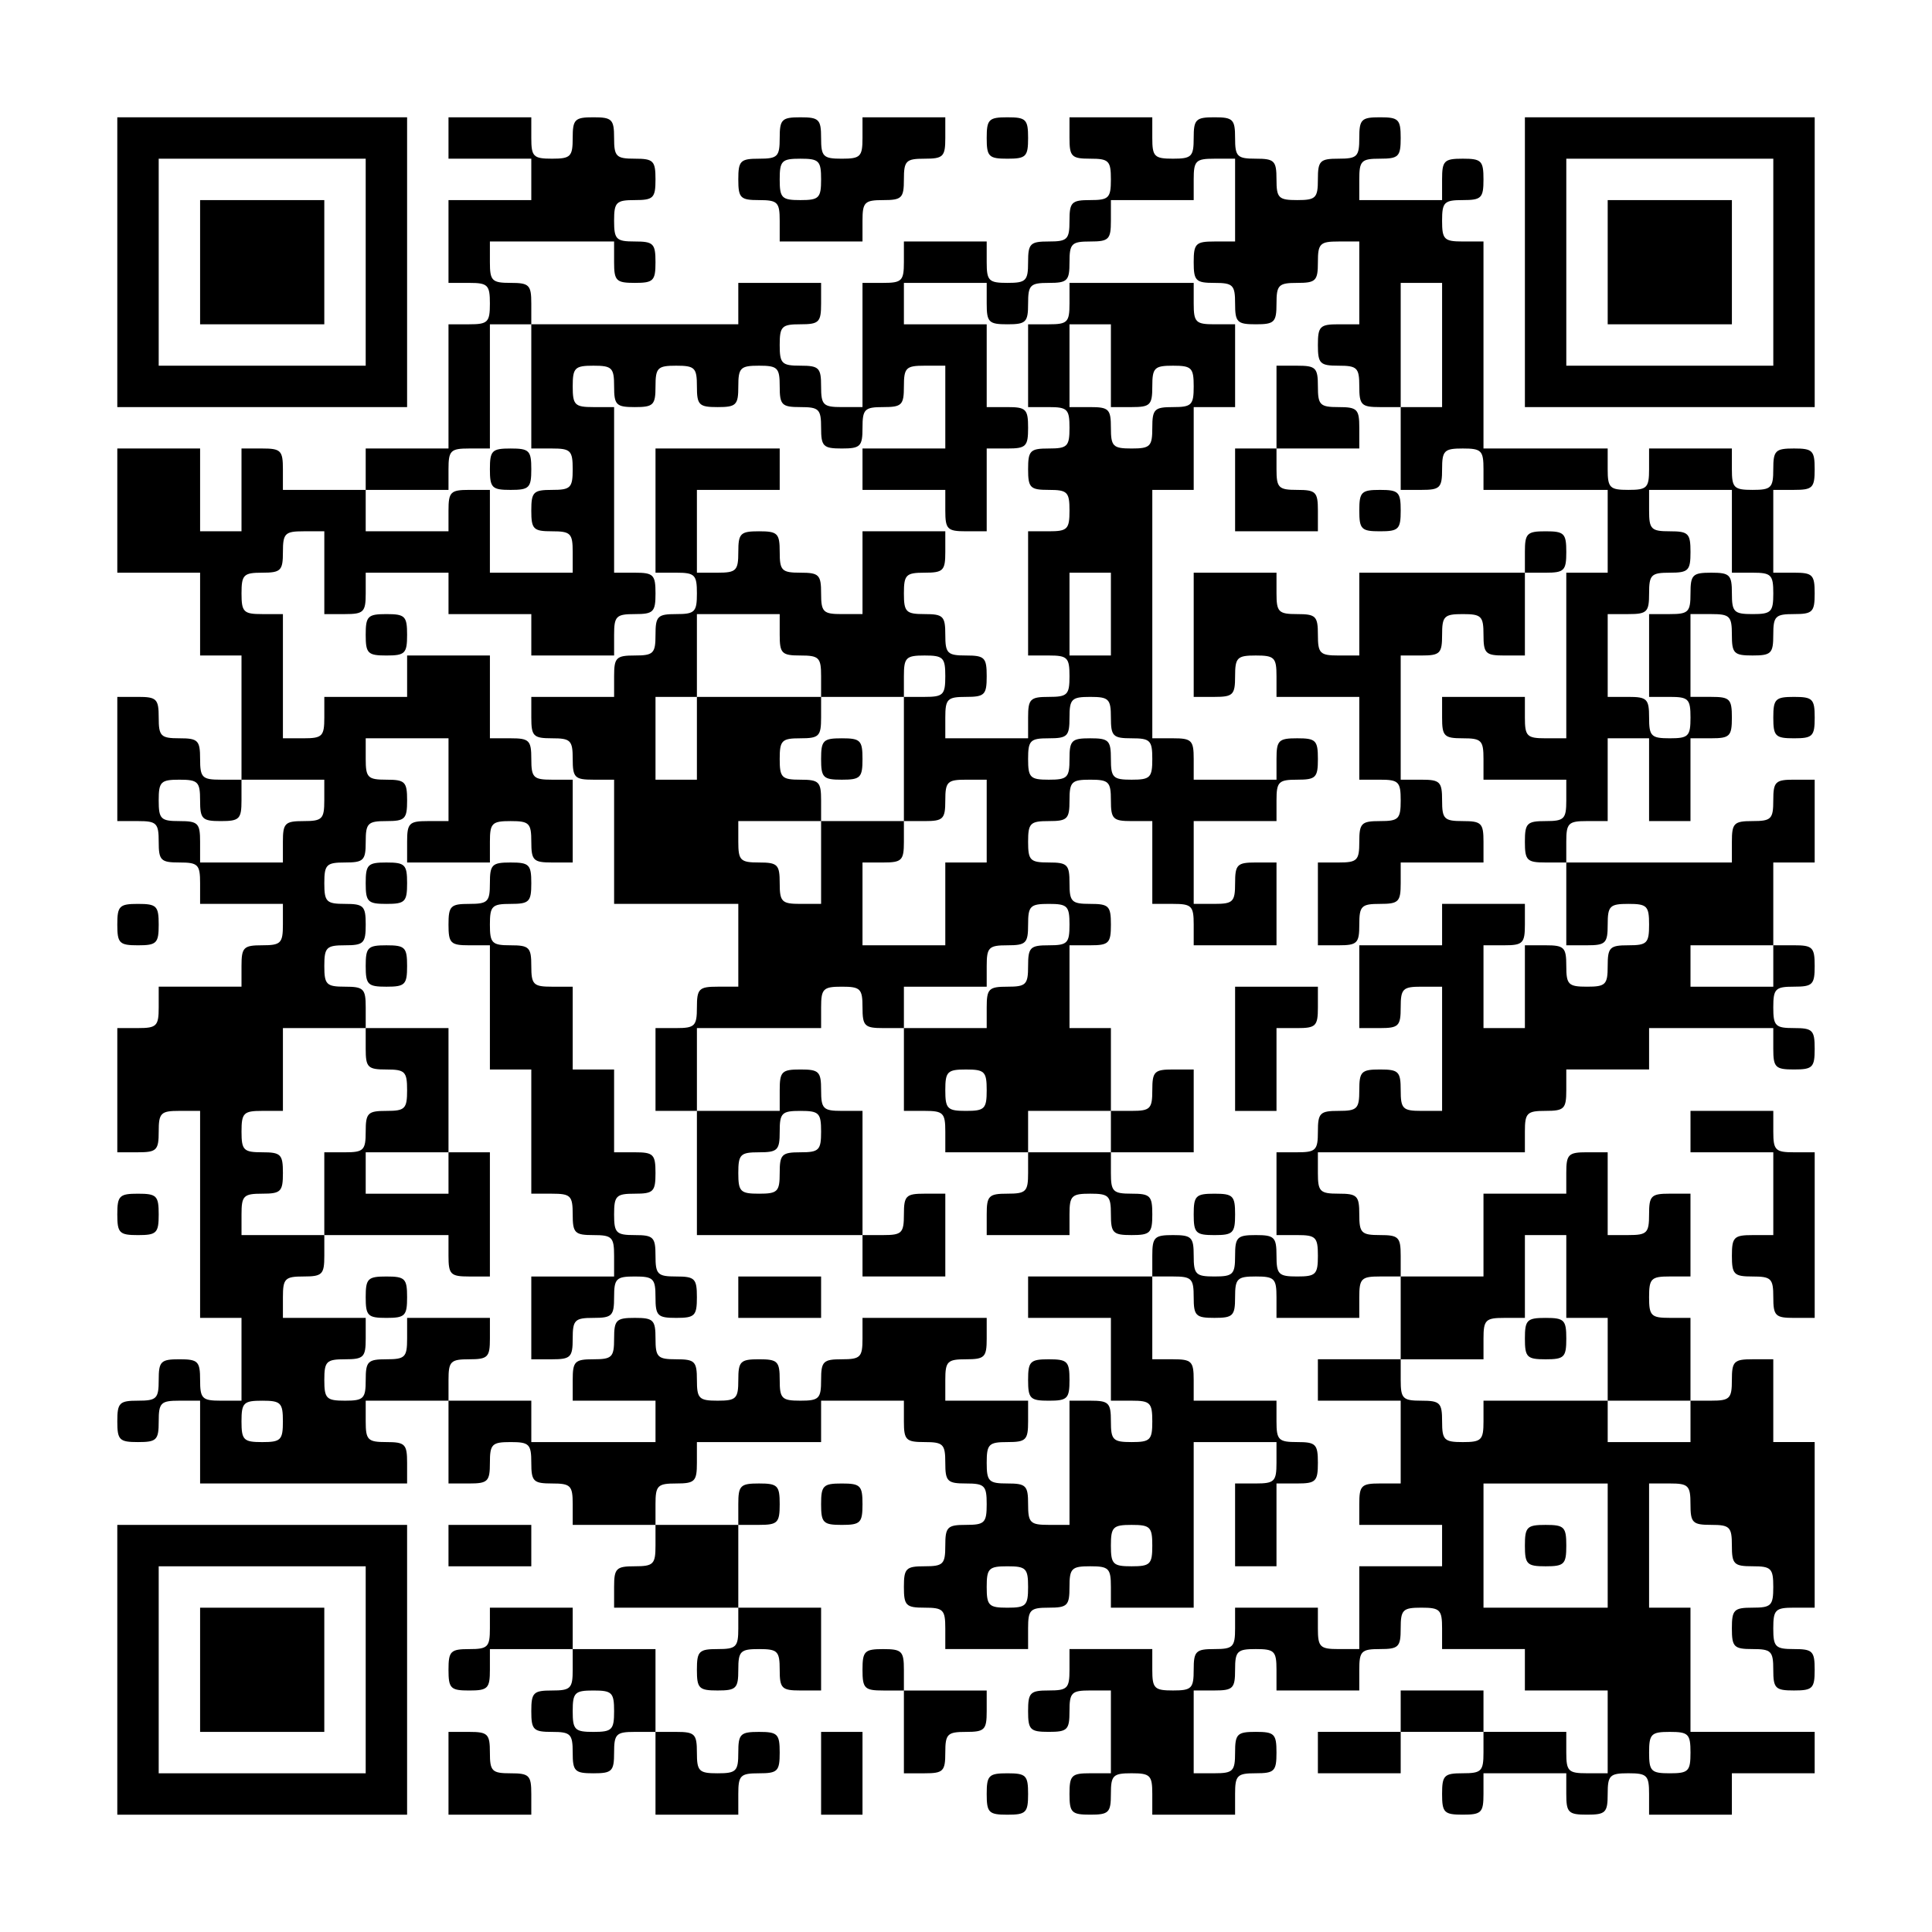 <?xml version="1.0" encoding="UTF-8" standalone="yes"?>
<svg version="1.0" xmlns="http://www.w3.org/2000/svg" width="280" height="280" viewBox="0 0 280 280" preserveAspectRatio="xMidYMid meet">
  <g transform="translate(0,280) scale(0.1,-0.1)" fill="#000000" stroke="none">
    <path d="M170 2420 l0 -210 210 0 210 0 0 210 0 210 -210 0 -210 0 0 -210z
m360 0 l0 -150 -150 0 -150 0 0 150 0 150 150 0 150 0 0 -150z"/>
    <path d="M290 2420 l0 -90 90 0 90 0 0 90 0 90 -90 0 -90 0 0 -90z"/>
    <path d="M650 2600 l0 -30 60 0 60 0 0 -30 0 -30 -60 0 -60 0 0 -60 0 -60 30
0 c27 0 30 -3 30 -30 0 -27 -3 -30 -30 -30 l-30 0 0 -90 0 -90 -60 0 -60 0 0
-30 0 -30 -60 0 -60 0 0 30 c0 27 -3 30 -30 30 l-30 0 0 -60 0 -60 -30 0 -30
0 0 60 0 60 -60 0 -60 0 0 -90 0 -90 60 0 60 0 0 -60 0 -60 30 0 30 0 0 -90 0
-90 -30 0 c-27 0 -30 3 -30 30 0 27 -3 30 -30 30 -27 0 -30 3 -30 30 0 27 -3
30 -30 30 l-30 0 0 -90 0 -90 30 0 c27 0 30 -3 30 -30 0 -27 3 -30 30 -30 27
0 30 -3 30 -30 l0 -30 60 0 60 0 0 -30 c0 -27 -3 -30 -30 -30 -27 0 -30 -3
-30 -30 l0 -30 -60 0 -60 0 0 -30 c0 -27 -3 -30 -30 -30 l-30 0 0 -90 0 -90
30 0 c27 0 30 3 30 30 0 27 3 30 30 30 l30 0 0 -150 0 -150 30 0 30 0 0 -60 0
-60 -30 0 c-27 0 -30 3 -30 30 0 27 -3 30 -30 30 -27 0 -30 -3 -30 -30 0 -27
-3 -30 -30 -30 -27 0 -30 -3 -30 -30 0 -27 3 -30 30 -30 27 0 30 3 30 30 0 27
3 30 30 30 l30 0 0 -60 0 -60 150 0 150 0 0 30 c0 27 -3 30 -30 30 -27 0 -30
3 -30 30 l0 30 60 0 60 0 0 -60 0 -60 30 0 c27 0 30 3 30 30 0 27 3 30 30 30
27 0 30 -3 30 -30 0 -27 3 -30 30 -30 27 0 30 -3 30 -30 l0 -30 60 0 60 0 0
-30 c0 -27 -3 -30 -30 -30 -27 0 -30 -3 -30 -30 l0 -30 90 0 90 0 0 -30 c0
-27 -3 -30 -30 -30 -27 0 -30 -3 -30 -30 0 -27 3 -30 30 -30 27 0 30 3 30 30
0 27 3 30 30 30 27 0 30 -3 30 -30 0 -27 3 -30 30 -30 l30 0 0 60 0 60 -60 0
-60 0 0 60 0 60 30 0 c27 0 30 3 30 30 0 27 -3 30 -30 30 -27 0 -30 -3 -30
-30 l0 -30 -60 0 -60 0 0 30 c0 27 3 30 30 30 27 0 30 3 30 30 l0 30 90 0 90
0 0 30 0 30 60 0 60 0 0 -30 c0 -27 3 -30 30 -30 27 0 30 -3 30 -30 0 -27 3
-30 30 -30 27 0 30 -3 30 -30 0 -27 -3 -30 -30 -30 -27 0 -30 -3 -30 -30 0
-27 -3 -30 -30 -30 -27 0 -30 -3 -30 -30 0 -27 3 -30 30 -30 27 0 30 -3 30
-30 l0 -30 60 0 60 0 0 30 c0 27 3 30 30 30 27 0 30 3 30 30 0 27 3 30 30 30
27 0 30 -3 30 -30 l0 -30 60 0 60 0 0 120 0 120 60 0 60 0 0 -30 c0 -27 -3
-30 -30 -30 l-30 0 0 -60 0 -60 30 0 30 0 0 60 0 60 30 0 c27 0 30 3 30 30 0
27 -3 30 -30 30 -27 0 -30 3 -30 30 l0 30 -60 0 -60 0 0 30 c0 27 -3 30 -30
30 l-30 0 0 60 0 60 30 0 c27 0 30 -3 30 -30 0 -27 3 -30 30 -30 27 0 30 3 30
30 0 27 3 30 30 30 27 0 30 -3 30 -30 l0 -30 60 0 60 0 0 30 c0 27 3 30 30 30
l30 0 0 -60 0 -60 -60 0 -60 0 0 -30 0 -30 60 0 60 0 0 -60 0 -60 -30 0 c-27
0 -30 -3 -30 -30 l0 -30 60 0 60 0 0 -30 0 -30 -60 0 -60 0 0 -60 0 -60 -30 0
c-27 0 -30 3 -30 30 l0 30 -60 0 -60 0 0 -30 c0 -27 -3 -30 -30 -30 -27 0 -30
-3 -30 -30 0 -27 -3 -30 -30 -30 -27 0 -30 3 -30 30 l0 30 -60 0 -60 0 0 -30
c0 -27 -3 -30 -30 -30 -27 0 -30 -3 -30 -30 0 -27 3 -30 30 -30 27 0 30 3 30
30 0 27 3 30 30 30 l30 0 0 -60 0 -60 -30 0 c-27 0 -30 -3 -30 -30 0 -27 3
-30 30 -30 27 0 30 3 30 30 0 27 3 30 30 30 27 0 30 -3 30 -30 l0 -30 60 0 60
0 0 30 c0 27 3 30 30 30 27 0 30 3 30 30 0 27 -3 30 -30 30 -27 0 -30 -3 -30
-30 0 -27 -3 -30 -30 -30 l-30 0 0 60 0 60 30 0 c27 0 30 3 30 30 0 27 3 30
30 30 27 0 30 -3 30 -30 l0 -30 60 0 60 0 0 30 c0 27 3 30 30 30 27 0 30 3 30
30 0 27 3 30 30 30 27 0 30 -3 30 -30 l0 -30 60 0 60 0 0 -30 0 -30 60 0 60 0
0 -60 0 -60 -30 0 c-27 0 -30 3 -30 30 l0 30 -60 0 -60 0 0 30 0 30 -60 0 -60
0 0 -30 0 -30 -60 0 -60 0 0 -30 0 -30 60 0 60 0 0 30 0 30 60 0 60 0 0 -30
c0 -27 -3 -30 -30 -30 -27 0 -30 -3 -30 -30 0 -27 3 -30 30 -30 27 0 30 3 30
30 l0 30 60 0 60 0 0 -30 c0 -27 3 -30 30 -30 27 0 30 3 30 30 0 27 3 30 30
30 27 0 30 -3 30 -30 l0 -30 60 0 60 0 0 30 0 30 60 0 60 0 0 30 0 30 -90 0
-90 0 0 90 0 90 -30 0 -30 0 0 90 0 90 30 0 c27 0 30 -3 30 -30 0 -27 3 -30
30 -30 27 0 30 -3 30 -30 0 -27 3 -30 30 -30 27 0 30 -3 30 -30 0 -27 -3 -30
-30 -30 -27 0 -30 -3 -30 -30 0 -27 3 -30 30 -30 27 0 30 -3 30 -30 0 -27 3
-30 30 -30 27 0 30 3 30 30 0 27 -3 30 -30 30 -27 0 -30 3 -30 30 0 27 3 30
30 30 l30 0 0 120 0 120 -30 0 -30 0 0 60 0 60 -30 0 c-27 0 -30 -3 -30 -30 0
-27 -3 -30 -30 -30 l-30 0 0 60 0 60 -30 0 c-27 0 -30 3 -30 30 0 27 3 30 30
30 l30 0 0 60 0 60 -30 0 c-27 0 -30 -3 -30 -30 0 -27 -3 -30 -30 -30 l-30 0
0 60 0 60 -30 0 c-27 0 -30 -3 -30 -30 l0 -30 -60 0 -60 0 0 -60 0 -60 -60 0
-60 0 0 30 c0 27 -3 30 -30 30 -27 0 -30 3 -30 30 0 27 -3 30 -30 30 -27 0
-30 3 -30 30 l0 30 150 0 150 0 0 30 c0 27 3 30 30 30 27 0 30 3 30 30 l0 30
60 0 60 0 0 30 0 30 90 0 90 0 0 -30 c0 -27 3 -30 30 -30 27 0 30 3 30 30 0
27 -3 30 -30 30 -27 0 -30 3 -30 30 0 27 3 30 30 30 27 0 30 3 30 30 0 27 -3
30 -30 30 l-30 0 0 60 0 60 30 0 30 0 0 60 0 60 -30 0 c-27 0 -30 -3 -30 -30
0 -27 -3 -30 -30 -30 -27 0 -30 -3 -30 -30 l0 -30 -120 0 -120 0 0 30 c0 27 3
30 30 30 l30 0 0 60 0 60 30 0 30 0 0 -60 0 -60 30 0 30 0 0 60 0 60 30 0 c27
0 30 3 30 30 0 27 -3 30 -30 30 l-30 0 0 60 0 60 30 0 c27 0 30 -3 30 -30 0
-27 3 -30 30 -30 27 0 30 3 30 30 0 27 3 30 30 30 27 0 30 3 30 30 0 27 -3 30
-30 30 l-30 0 0 60 0 60 30 0 c27 0 30 3 30 30 0 27 -3 30 -30 30 -27 0 -30
-3 -30 -30 0 -27 -3 -30 -30 -30 -27 0 -30 3 -30 30 l0 30 -60 0 -60 0 0 -30
c0 -27 -3 -30 -30 -30 -27 0 -30 3 -30 30 l0 30 -90 0 -90 0 0 150 0 150 -30
0 c-27 0 -30 3 -30 30 0 27 3 30 30 30 27 0 30 3 30 30 0 27 -3 30 -30 30 -27
0 -30 -3 -30 -30 l0 -30 -60 0 -60 0 0 30 c0 27 3 30 30 30 27 0 30 3 30 30 0
27 -3 30 -30 30 -27 0 -30 -3 -30 -30 0 -27 -3 -30 -30 -30 -27 0 -30 -3 -30
-30 0 -27 -3 -30 -30 -30 -27 0 -30 3 -30 30 0 27 -3 30 -30 30 -27 0 -30 3
-30 30 0 27 -3 30 -30 30 -27 0 -30 -3 -30 -30 0 -27 -3 -30 -30 -30 -27 0
-30 3 -30 30 l0 30 -60 0 -60 0 0 -30 c0 -27 3 -30 30 -30 27 0 30 -3 30 -30
0 -27 -3 -30 -30 -30 -27 0 -30 -3 -30 -30 0 -27 -3 -30 -30 -30 -27 0 -30 -3
-30 -30 0 -27 -3 -30 -30 -30 -27 0 -30 3 -30 30 l0 30 -60 0 -60 0 0 -30 c0
-27 -3 -30 -30 -30 l-30 0 0 -90 0 -90 -30 0 c-27 0 -30 3 -30 30 0 27 -3 30
-30 30 -27 0 -30 3 -30 30 0 27 3 30 30 30 27 0 30 3 30 30 l0 30 -60 0 -60 0
0 -30 0 -30 -150 0 -150 0 0 30 c0 27 -3 30 -30 30 -27 0 -30 3 -30 30 l0 30
90 0 90 0 0 -30 c0 -27 3 -30 30 -30 27 0 30 3 30 30 0 27 -3 30 -30 30 -27 0
-30 3 -30 30 0 27 3 30 30 30 27 0 30 3 30 30 0 27 -3 30 -30 30 -27 0 -30 3
-30 30 0 27 -3 30 -30 30 -27 0 -30 -3 -30 -30 0 -27 -3 -30 -30 -30 -27 0
-30 3 -30 30 l0 30 -60 0 -60 0 0 -30z m1140 -90 l0 -60 -30 0 c-27 0 -30 -3
-30 -30 0 -27 3 -30 30 -30 27 0 30 -3 30 -30 0 -27 3 -30 30 -30 27 0 30 3
30 30 0 27 3 30 30 30 27 0 30 3 30 30 0 27 3 30 30 30 l30 0 0 -60 0 -60 -30
0 c-27 0 -30 -3 -30 -30 0 -27 3 -30 30 -30 27 0 30 -3 30 -30 0 -27 3 -30 30
-30 l30 0 0 90 0 90 30 0 30 0 0 -90 0 -90 -30 0 -30 0 0 -60 0 -60 30 0 c27
0 30 3 30 30 0 27 3 30 30 30 27 0 30 -3 30 -30 l0 -30 90 0 90 0 0 -60 0 -60
-30 0 -30 0 0 -120 0 -120 -30 0 c-27 0 -30 3 -30 30 l0 30 -60 0 -60 0 0 -30
c0 -27 3 -30 30 -30 27 0 30 -3 30 -30 l0 -30 60 0 60 0 0 -30 c0 -27 -3 -30
-30 -30 -27 0 -30 -3 -30 -30 0 -27 3 -30 30 -30 l30 0 0 -60 0 -60 30 0 c27
0 30 3 30 30 0 27 3 30 30 30 27 0 30 -3 30 -30 0 -27 -3 -30 -30 -30 -27 0
-30 -3 -30 -30 0 -27 -3 -30 -30 -30 -27 0 -30 3 -30 30 0 27 -3 30 -30 30
l-30 0 0 -60 0 -60 -30 0 -30 0 0 60 0 60 30 0 c27 0 30 3 30 30 l0 30 -60 0
-60 0 0 -30 0 -30 -60 0 -60 0 0 -60 0 -60 30 0 c27 0 30 3 30 30 0 27 3 30
30 30 l30 0 0 -90 0 -90 -30 0 c-27 0 -30 3 -30 30 0 27 -3 30 -30 30 -27 0
-30 -3 -30 -30 0 -27 -3 -30 -30 -30 -27 0 -30 -3 -30 -30 0 -27 -3 -30 -30
-30 l-30 0 0 -60 0 -60 30 0 c27 0 30 -3 30 -30 0 -27 -3 -30 -30 -30 -27 0
-30 3 -30 30 0 27 -3 30 -30 30 -27 0 -30 -3 -30 -30 0 -27 -3 -30 -30 -30
-27 0 -30 3 -30 30 0 27 -3 30 -30 30 -27 0 -30 -3 -30 -30 l0 -30 -90 0 -90
0 0 -30 0 -30 60 0 60 0 0 -60 0 -60 30 0 c27 0 30 -3 30 -30 0 -27 -3 -30
-30 -30 -27 0 -30 3 -30 30 0 27 -3 30 -30 30 l-30 0 0 -90 0 -90 -30 0 c-27
0 -30 3 -30 30 0 27 -3 30 -30 30 -27 0 -30 3 -30 30 0 27 3 30 30 30 27 0 30
3 30 30 l0 30 -60 0 -60 0 0 30 c0 27 3 30 30 30 27 0 30 3 30 30 l0 30 -90 0
-90 0 0 -30 c0 -27 -3 -30 -30 -30 -27 0 -30 -3 -30 -30 0 -27 -3 -30 -30 -30
-27 0 -30 3 -30 30 0 27 -3 30 -30 30 -27 0 -30 -3 -30 -30 0 -27 -3 -30 -30
-30 -27 0 -30 3 -30 30 0 27 -3 30 -30 30 -27 0 -30 3 -30 30 0 27 -3 30 -30
30 -27 0 -30 -3 -30 -30 0 -27 -3 -30 -30 -30 -27 0 -30 -3 -30 -30 l0 -30 60
0 60 0 0 -30 0 -30 -90 0 -90 0 0 30 0 30 -60 0 -60 0 0 30 c0 27 3 30 30 30
27 0 30 3 30 30 l0 30 -60 0 -60 0 0 -30 c0 -27 -3 -30 -30 -30 -27 0 -30 -3
-30 -30 0 -27 -3 -30 -30 -30 -27 0 -30 3 -30 30 0 27 3 30 30 30 27 0 30 3
30 30 l0 30 -60 0 -60 0 0 30 c0 27 3 30 30 30 27 0 30 3 30 30 l0 30 -60 0
-60 0 0 30 c0 27 3 30 30 30 27 0 30 3 30 30 0 27 -3 30 -30 30 -27 0 -30 3
-30 30 0 27 3 30 30 30 l30 0 0 60 0 60 60 0 60 0 0 30 c0 27 -3 30 -30 30
-27 0 -30 3 -30 30 0 27 3 30 30 30 27 0 30 3 30 30 0 27 -3 30 -30 30 -27 0
-30 3 -30 30 0 27 3 30 30 30 27 0 30 3 30 30 0 27 3 30 30 30 27 0 30 3 30
30 0 27 -3 30 -30 30 -27 0 -30 3 -30 30 l0 30 60 0 60 0 0 -60 0 -60 -30 0
c-27 0 -30 -3 -30 -30 l0 -30 60 0 60 0 0 30 c0 27 3 30 30 30 27 0 30 -3 30
-30 0 -27 3 -30 30 -30 l30 0 0 60 0 60 -30 0 c-27 0 -30 3 -30 30 0 27 -3 30
-30 30 l-30 0 0 60 0 60 -60 0 -60 0 0 -30 0 -30 -60 0 -60 0 0 -30 c0 -27 -3
-30 -30 -30 l-30 0 0 90 0 90 -30 0 c-27 0 -30 3 -30 30 0 27 3 30 30 30 27 0
30 3 30 30 0 27 3 30 30 30 l30 0 0 -60 0 -60 30 0 c27 0 30 3 30 30 l0 30 60
0 60 0 0 -30 0 -30 60 0 60 0 0 -30 0 -30 60 0 60 0 0 30 c0 27 3 30 30 30 27
0 30 3 30 30 0 27 -3 30 -30 30 l-30 0 0 120 0 120 -30 0 c-27 0 -30 3 -30 30
0 27 3 30 30 30 27 0 30 -3 30 -30 0 -27 3 -30 30 -30 27 0 30 3 30 30 0 27 3
30 30 30 27 0 30 -3 30 -30 0 -27 3 -30 30 -30 27 0 30 3 30 30 0 27 3 30 30
30 27 0 30 -3 30 -30 0 -27 3 -30 30 -30 27 0 30 -3 30 -30 0 -27 3 -30 30
-30 27 0 30 3 30 30 0 27 3 30 30 30 27 0 30 3 30 30 0 27 3 30 30 30 l30 0 0
-60 0 -60 -60 0 -60 0 0 -30 0 -30 60 0 60 0 0 -30 c0 -27 3 -30 30 -30 l30 0
0 60 0 60 30 0 c27 0 30 3 30 30 0 27 -3 30 -30 30 l-30 0 0 60 0 60 -60 0
-60 0 0 30 0 30 60 0 60 0 0 -30 c0 -27 3 -30 30 -30 27 0 30 3 30 30 0 27 3
30 30 30 27 0 30 3 30 30 0 27 3 30 30 30 27 0 30 3 30 30 l0 30 60 0 60 0 0
30 c0 27 3 30 30 30 l30 0 0 -60z m-1020 -270 l0 -90 30 0 c27 0 30 -3 30 -30
0 -27 -3 -30 -30 -30 -27 0 -30 -3 -30 -30 0 -27 3 -30 30 -30 27 0 30 -3 30
-30 l0 -30 -60 0 -60 0 0 60 0 60 -30 0 c-27 0 -30 -3 -30 -30 l0 -30 -60 0
-60 0 0 30 0 30 60 0 60 0 0 30 c0 27 3 30 30 30 l30 0 0 90 0 90 30 0 30 0 0
-90z m1740 -210 l0 -60 30 0 c27 0 30 -3 30 -30 0 -27 -3 -30 -30 -30 -27 0
-30 3 -30 30 0 27 -3 30 -30 30 -27 0 -30 -3 -30 -30 0 -27 -3 -30 -30 -30
l-30 0 0 -60 0 -60 30 0 c27 0 30 -3 30 -30 0 -27 -3 -30 -30 -30 -27 0 -30 3
-30 30 0 27 -3 30 -30 30 l-30 0 0 60 0 60 30 0 c27 0 30 3 30 30 0 27 3 30
30 30 27 0 30 3 30 30 0 27 -3 30 -30 30 -27 0 -30 3 -30 30 l0 30 60 0 60 0
0 -60z m-2220 -390 c0 -27 3 -30 30 -30 27 0 30 3 30 30 l0 30 60 0 60 0 0
-30 c0 -27 -3 -30 -30 -30 -27 0 -30 -3 -30 -30 l0 -30 -60 0 -60 0 0 30 c0
27 -3 30 -30 30 -27 0 -30 3 -30 30 0 27 3 30 30 30 27 0 30 -3 30 -30z m2280
-240 l0 -30 -60 0 -60 0 0 30 0 30 60 0 60 0 0 -30z m-300 -450 l0 -60 30 0
30 0 0 -60 0 -60 60 0 60 0 0 -30 0 -30 -60 0 -60 0 0 30 0 30 -90 0 -90 0 0
-30 c0 -27 -3 -30 -30 -30 -27 0 -30 3 -30 30 0 27 -3 30 -30 30 -27 0 -30 3
-30 30 l0 30 60 0 60 0 0 30 c0 27 3 30 30 30 l30 0 0 60 0 60 30 0 30 0 0
-60z m-1860 -210 c0 -27 -3 -30 -30 -30 -27 0 -30 3 -30 30 0 27 3 30 30 30
27 0 30 -3 30 -30z m1920 -180 l0 -90 -90 0 -90 0 0 90 0 90 90 0 90 0 0 -90z
m-660 0 c0 -27 -3 -30 -30 -30 -27 0 -30 3 -30 30 0 27 3 30 30 30 27 0 30 -3
30 -30z m-180 -60 c0 -27 -3 -30 -30 -30 -27 0 -30 3 -30 30 0 27 3 30 30 30
27 0 30 -3 30 -30z m960 -240 c0 -27 -3 -30 -30 -30 -27 0 -30 3 -30 30 0 27
3 30 30 30 27 0 30 -3 30 -30z"/>
    <path d="M1550 2360 c0 -27 -3 -30 -30 -30 l-30 0 0 -60 0 -60 30 0 c27 0 30
-3 30 -30 0 -27 -3 -30 -30 -30 -27 0 -30 -3 -30 -30 0 -27 3 -30 30 -30 27 0
30 -3 30 -30 0 -27 -3 -30 -30 -30 l-30 0 0 -90 0 -90 30 0 c27 0 30 -3 30
-30 0 -27 -3 -30 -30 -30 -27 0 -30 -3 -30 -30 l0 -30 -60 0 -60 0 0 30 c0 27
3 30 30 30 27 0 30 3 30 30 0 27 -3 30 -30 30 -27 0 -30 3 -30 30 0 27 -3 30
-30 30 -27 0 -30 3 -30 30 0 27 3 30 30 30 27 0 30 3 30 30 l0 30 -60 0 -60 0
0 -60 0 -60 -30 0 c-27 0 -30 3 -30 30 0 27 -3 30 -30 30 -27 0 -30 3 -30 30
0 27 -3 30 -30 30 -27 0 -30 -3 -30 -30 0 -27 -3 -30 -30 -30 l-30 0 0 60 0
60 60 0 60 0 0 30 0 30 -90 0 -90 0 0 -90 0 -90 30 0 c27 0 30 -3 30 -30 0
-27 -3 -30 -30 -30 -27 0 -30 -3 -30 -30 0 -27 -3 -30 -30 -30 -27 0 -30 -3
-30 -30 l0 -30 -60 0 -60 0 0 -30 c0 -27 3 -30 30 -30 27 0 30 -3 30 -30 0
-27 3 -30 30 -30 l30 0 0 -90 0 -90 90 0 90 0 0 -60 0 -60 -30 0 c-27 0 -30
-3 -30 -30 0 -27 -3 -30 -30 -30 l-30 0 0 -60 0 -60 30 0 30 0 0 -90 0 -90
120 0 120 0 0 -30 0 -30 60 0 60 0 0 60 0 60 -30 0 c-27 0 -30 -3 -30 -30 0
-27 -3 -30 -30 -30 l-30 0 0 90 0 90 -30 0 c-27 0 -30 3 -30 30 0 27 -3 30
-30 30 -27 0 -30 -3 -30 -30 l0 -30 -60 0 -60 0 0 60 0 60 90 0 90 0 0 30 c0
27 3 30 30 30 27 0 30 -3 30 -30 0 -27 3 -30 30 -30 l30 0 0 -60 0 -60 30 0
c27 0 30 -3 30 -30 l0 -30 60 0 60 0 0 -30 c0 -27 -3 -30 -30 -30 -27 0 -30
-3 -30 -30 l0 -30 60 0 60 0 0 30 c0 27 3 30 30 30 27 0 30 -3 30 -30 0 -27 3
-30 30 -30 27 0 30 3 30 30 0 27 -3 30 -30 30 -27 0 -30 3 -30 30 l0 30 60 0
60 0 0 60 0 60 -30 0 c-27 0 -30 -3 -30 -30 0 -27 -3 -30 -30 -30 l-30 0 0 60
0 60 -30 0 -30 0 0 60 0 60 30 0 c27 0 30 3 30 30 0 27 -3 30 -30 30 -27 0
-30 3 -30 30 0 27 -3 30 -30 30 -27 0 -30 3 -30 30 0 27 3 30 30 30 27 0 30 3
30 30 0 27 3 30 30 30 27 0 30 -3 30 -30 0 -27 3 -30 30 -30 l30 0 0 -60 0
-60 30 0 c27 0 30 -3 30 -30 l0 -30 60 0 60 0 0 60 0 60 -30 0 c-27 0 -30 -3
-30 -30 0 -27 -3 -30 -30 -30 l-30 0 0 60 0 60 60 0 60 0 0 30 c0 27 3 30 30
30 27 0 30 3 30 30 0 27 -3 30 -30 30 -27 0 -30 -3 -30 -30 l0 -30 -60 0 -60
0 0 30 c0 27 -3 30 -30 30 l-30 0 0 180 0 180 30 0 30 0 0 60 0 60 30 0 30 0
0 60 0 60 -30 0 c-27 0 -30 3 -30 30 l0 30 -90 0 -90 0 0 -30z m60 -90 l0 -60
30 0 c27 0 30 3 30 30 0 27 3 30 30 30 27 0 30 -3 30 -30 0 -27 -3 -30 -30
-30 -27 0 -30 -3 -30 -30 0 -27 -3 -30 -30 -30 -27 0 -30 3 -30 30 0 27 -3 30
-30 30 l-30 0 0 60 0 60 30 0 30 0 0 -60z m0 -360 l0 -60 -30 0 -30 0 0 60 0
60 30 0 30 0 0 -60z m-480 -30 c0 -27 3 -30 30 -30 27 0 30 -3 30 -30 l0 -30
60 0 60 0 0 30 c0 27 3 30 30 30 27 0 30 -3 30 -30 0 -27 -3 -30 -30 -30 l-30
0 0 -90 0 -90 30 0 c27 0 30 3 30 30 0 27 3 30 30 30 l30 0 0 -60 0 -60 -30 0
-30 0 0 -60 0 -60 -60 0 -60 0 0 60 0 60 30 0 c27 0 30 3 30 30 l0 30 -60 0
-60 0 0 -60 0 -60 -30 0 c-27 0 -30 3 -30 30 0 27 -3 30 -30 30 -27 0 -30 3
-30 30 l0 30 60 0 60 0 0 30 c0 27 -3 30 -30 30 -27 0 -30 3 -30 30 0 27 3 30
30 30 27 0 30 3 30 30 l0 30 -90 0 -90 0 0 -60 0 -60 -30 0 -30 0 0 60 0 60
30 0 30 0 0 60 0 60 60 0 60 0 0 -30z m480 -120 c0 -27 3 -30 30 -30 27 0 30
-3 30 -30 0 -27 -3 -30 -30 -30 -27 0 -30 3 -30 30 0 27 -3 30 -30 30 -27 0
-30 -3 -30 -30 0 -27 -3 -30 -30 -30 -27 0 -30 3 -30 30 0 27 3 30 30 30 27 0
30 3 30 30 0 27 3 30 30 30 27 0 30 -3 30 -30z m-60 -300 c0 -27 -3 -30 -30
-30 -27 0 -30 -3 -30 -30 0 -27 -3 -30 -30 -30 -27 0 -30 -3 -30 -30 l0 -30
-60 0 -60 0 0 30 0 30 60 0 60 0 0 30 c0 27 3 30 30 30 27 0 30 3 30 30 0 27
3 30 30 30 27 0 30 -3 30 -30z m-120 -240 c0 -27 -3 -30 -30 -30 -27 0 -30 3
-30 30 0 27 3 30 30 30 27 0 30 -3 30 -30z m-240 -60 c0 -27 -3 -30 -30 -30
-27 0 -30 -3 -30 -30 0 -27 -3 -30 -30 -30 -27 0 -30 3 -30 30 0 27 3 30 30
30 27 0 30 3 30 30 0 27 3 30 30 30 27 0 30 -3 30 -30z m420 0 l0 -30 -60 0
-60 0 0 30 0 30 60 0 60 0 0 -30z"/>
    <path d="M1190 1700 c0 -27 3 -30 30 -30 27 0 30 3 30 30 0 27 -3 30 -30 30
-27 0 -30 -3 -30 -30z"/>
    <path d="M1850 2210 l0 -60 -30 0 -30 0 0 -60 0 -60 60 0 60 0 0 30 c0 27 -3
30 -30 30 -27 0 -30 3 -30 30 l0 30 60 0 60 0 0 30 c0 27 -3 30 -30 30 -27 0
-30 3 -30 30 0 27 -3 30 -30 30 l-30 0 0 -60z"/>
    <path d="M1970 2060 c0 -27 3 -30 30 -30 27 0 30 3 30 30 0 27 -3 30 -30 30
-27 0 -30 -3 -30 -30z"/>
    <path d="M2210 2000 l0 -30 -120 0 -120 0 0 -60 0 -60 -30 0 c-27 0 -30 3 -30
30 0 27 -3 30 -30 30 -27 0 -30 3 -30 30 l0 30 -60 0 -60 0 0 -90 0 -90 30 0
c27 0 30 3 30 30 0 27 3 30 30 30 27 0 30 -3 30 -30 l0 -30 60 0 60 0 0 -60 0
-60 30 0 c27 0 30 -3 30 -30 0 -27 -3 -30 -30 -30 -27 0 -30 -3 -30 -30 0 -27
-3 -30 -30 -30 l-30 0 0 -60 0 -60 30 0 c27 0 30 3 30 30 0 27 3 30 30 30 27
0 30 3 30 30 l0 30 60 0 60 0 0 30 c0 27 -3 30 -30 30 -27 0 -30 3 -30 30 0
27 -3 30 -30 30 l-30 0 0 90 0 90 30 0 c27 0 30 3 30 30 0 27 3 30 30 30 27 0
30 -3 30 -30 0 -27 3 -30 30 -30 l30 0 0 60 0 60 30 0 c27 0 30 3 30 30 0 27
-3 30 -30 30 -27 0 -30 -3 -30 -30z"/>
    <path d="M530 1880 c0 -27 3 -30 30 -30 27 0 30 3 30 30 0 27 -3 30 -30 30
-27 0 -30 -3 -30 -30z"/>
    <path d="M530 1520 c0 -27 3 -30 30 -30 27 0 30 3 30 30 0 27 -3 30 -30 30
-27 0 -30 -3 -30 -30z"/>
    <path d="M710 1520 c0 -27 -3 -30 -30 -30 -27 0 -30 -3 -30 -30 0 -27 3 -30
30 -30 l30 0 0 -90 0 -90 30 0 30 0 0 -90 0 -90 30 0 c27 0 30 -3 30 -30 0
-27 3 -30 30 -30 27 0 30 -3 30 -30 l0 -30 -60 0 -60 0 0 -60 0 -60 30 0 c27
0 30 3 30 30 0 27 3 30 30 30 27 0 30 3 30 30 0 27 3 30 30 30 27 0 30 -3 30
-30 0 -27 3 -30 30 -30 27 0 30 3 30 30 0 27 -3 30 -30 30 -27 0 -30 3 -30 30
0 27 -3 30 -30 30 -27 0 -30 3 -30 30 0 27 3 30 30 30 27 0 30 3 30 30 0 27
-3 30 -30 30 l-30 0 0 60 0 60 -30 0 -30 0 0 60 0 60 -30 0 c-27 0 -30 3 -30
30 0 27 -3 30 -30 30 -27 0 -30 3 -30 30 0 27 3 30 30 30 27 0 30 3 30 30 0
27 -3 30 -30 30 -27 0 -30 -3 -30 -30z"/>
    <path d="M530 1400 c0 -27 3 -30 30 -30 27 0 30 3 30 30 0 27 -3 30 -30 30
-27 0 -30 -3 -30 -30z"/>
    <path d="M1790 1280 l0 -90 30 0 30 0 0 60 0 60 30 0 c27 0 30 3 30 30 l0 30
-60 0 -60 0 0 -90z"/>
    <path d="M530 1280 c0 -27 3 -30 30 -30 27 0 30 -3 30 -30 0 -27 -3 -30 -30
-30 -27 0 -30 -3 -30 -30 0 -27 -3 -30 -30 -30 l-30 0 0 -60 0 -60 90 0 90 0
0 -30 c0 -27 3 -30 30 -30 l30 0 0 90 0 90 -30 0 -30 0 0 90 0 90 -60 0 -60 0
0 -30z m120 -180 l0 -30 -60 0 -60 0 0 30 0 30 60 0 60 0 0 -30z"/>
    <path d="M1730 1040 c0 -27 3 -30 30 -30 27 0 30 3 30 30 0 27 -3 30 -30 30
-27 0 -30 -3 -30 -30z"/>
    <path d="M530 920 c0 -27 3 -30 30 -30 27 0 30 3 30 30 0 27 -3 30 -30 30 -27
0 -30 -3 -30 -30z"/>
    <path d="M1070 920 l0 -30 60 0 60 0 0 30 0 30 -60 0 -60 0 0 -30z"/>
    <path d="M1490 800 c0 -27 3 -30 30 -30 27 0 30 3 30 30 0 27 -3 30 -30 30
-27 0 -30 -3 -30 -30z"/>
    <path d="M710 2120 c0 -27 3 -30 30 -30 27 0 30 3 30 30 0 27 -3 30 -30 30
-27 0 -30 -3 -30 -30z"/>
    <path d="M2210 860 c0 -27 3 -30 30 -30 27 0 30 3 30 30 0 27 -3 30 -30 30
-27 0 -30 -3 -30 -30z"/>
    <path d="M2210 560 c0 -27 3 -30 30 -30 27 0 30 3 30 30 0 27 -3 30 -30 30
-27 0 -30 -3 -30 -30z"/>
    <path d="M1130 2600 c0 -27 -3 -30 -30 -30 -27 0 -30 -3 -30 -30 0 -27 3 -30
30 -30 27 0 30 -3 30 -30 l0 -30 60 0 60 0 0 30 c0 27 3 30 30 30 27 0 30 3
30 30 0 27 3 30 30 30 27 0 30 3 30 30 l0 30 -60 0 -60 0 0 -30 c0 -27 -3 -30
-30 -30 -27 0 -30 3 -30 30 0 27 -3 30 -30 30 -27 0 -30 -3 -30 -30z m60 -60
c0 -27 -3 -30 -30 -30 -27 0 -30 3 -30 30 0 27 3 30 30 30 27 0 30 -3 30 -30z"/>
    <path d="M1430 2600 c0 -27 3 -30 30 -30 27 0 30 3 30 30 0 27 -3 30 -30 30
-27 0 -30 -3 -30 -30z"/>
    <path d="M2210 2420 l0 -210 210 0 210 0 0 210 0 210 -210 0 -210 0 0 -210z
m360 0 l0 -150 -150 0 -150 0 0 150 0 150 150 0 150 0 0 -150z"/>
    <path d="M2330 2420 l0 -90 90 0 90 0 0 90 0 90 -90 0 -90 0 0 -90z"/>
    <path d="M2570 1760 c0 -27 3 -30 30 -30 27 0 30 3 30 30 0 27 -3 30 -30 30
-27 0 -30 -3 -30 -30z"/>
    <path d="M170 1460 c0 -27 3 -30 30 -30 27 0 30 3 30 30 0 27 -3 30 -30 30
-27 0 -30 -3 -30 -30z"/>
    <path d="M2450 1160 l0 -30 60 0 60 0 0 -60 0 -60 -30 0 c-27 0 -30 -3 -30
-30 0 -27 3 -30 30 -30 27 0 30 -3 30 -30 0 -27 3 -30 30 -30 l30 0 0 120 0
120 -30 0 c-27 0 -30 3 -30 30 l0 30 -60 0 -60 0 0 -30z"/>
    <path d="M170 1040 c0 -27 3 -30 30 -30 27 0 30 3 30 30 0 27 -3 30 -30 30
-27 0 -30 -3 -30 -30z"/>
    <path d="M1190 620 c0 -27 3 -30 30 -30 27 0 30 3 30 30 0 27 -3 30 -30 30
-27 0 -30 -3 -30 -30z"/>
    <path d="M170 380 l0 -210 210 0 210 0 0 210 0 210 -210 0 -210 0 0 -210z
m360 0 l0 -150 -150 0 -150 0 0 150 0 150 150 0 150 0 0 -150z"/>
    <path d="M290 380 l0 -90 90 0 90 0 0 90 0 90 -90 0 -90 0 0 -90z"/>
    <path d="M650 560 l0 -30 60 0 60 0 0 30 0 30 -60 0 -60 0 0 -30z"/>
    <path d="M710 440 c0 -27 -3 -30 -30 -30 -27 0 -30 -3 -30 -30 0 -27 3 -30 30
-30 27 0 30 3 30 30 l0 30 60 0 60 0 0 -30 c0 -27 -3 -30 -30 -30 -27 0 -30
-3 -30 -30 0 -27 3 -30 30 -30 27 0 30 -3 30 -30 0 -27 3 -30 30 -30 27 0 30
3 30 30 0 27 3 30 30 30 l30 0 0 -60 0 -60 60 0 60 0 0 30 c0 27 3 30 30 30
27 0 30 3 30 30 0 27 -3 30 -30 30 -27 0 -30 -3 -30 -30 0 -27 -3 -30 -30 -30
-27 0 -30 3 -30 30 0 27 -3 30 -30 30 l-30 0 0 60 0 60 -60 0 -60 0 0 30 0 30
-60 0 -60 0 0 -30z m180 -120 c0 -27 -3 -30 -30 -30 -27 0 -30 3 -30 30 0 27
3 30 30 30 27 0 30 -3 30 -30z"/>
    <path d="M1250 380 c0 -27 3 -30 30 -30 l30 0 0 -60 0 -60 30 0 c27 0 30 3 30
30 0 27 3 30 30 30 27 0 30 3 30 30 l0 30 -60 0 -60 0 0 30 c0 27 -3 30 -30
30 -27 0 -30 -3 -30 -30z"/>
    <path d="M650 230 l0 -60 60 0 60 0 0 30 c0 27 -3 30 -30 30 -27 0 -30 3 -30
30 0 27 -3 30 -30 30 l-30 0 0 -60z"/>
    <path d="M1190 230 l0 -60 30 0 30 0 0 60 0 60 -30 0 -30 0 0 -60z"/>
    <path d="M1430 200 c0 -27 3 -30 30 -30 27 0 30 3 30 30 0 27 -3 30 -30 30
-27 0 -30 -3 -30 -30z"/>
  </g>
</svg>